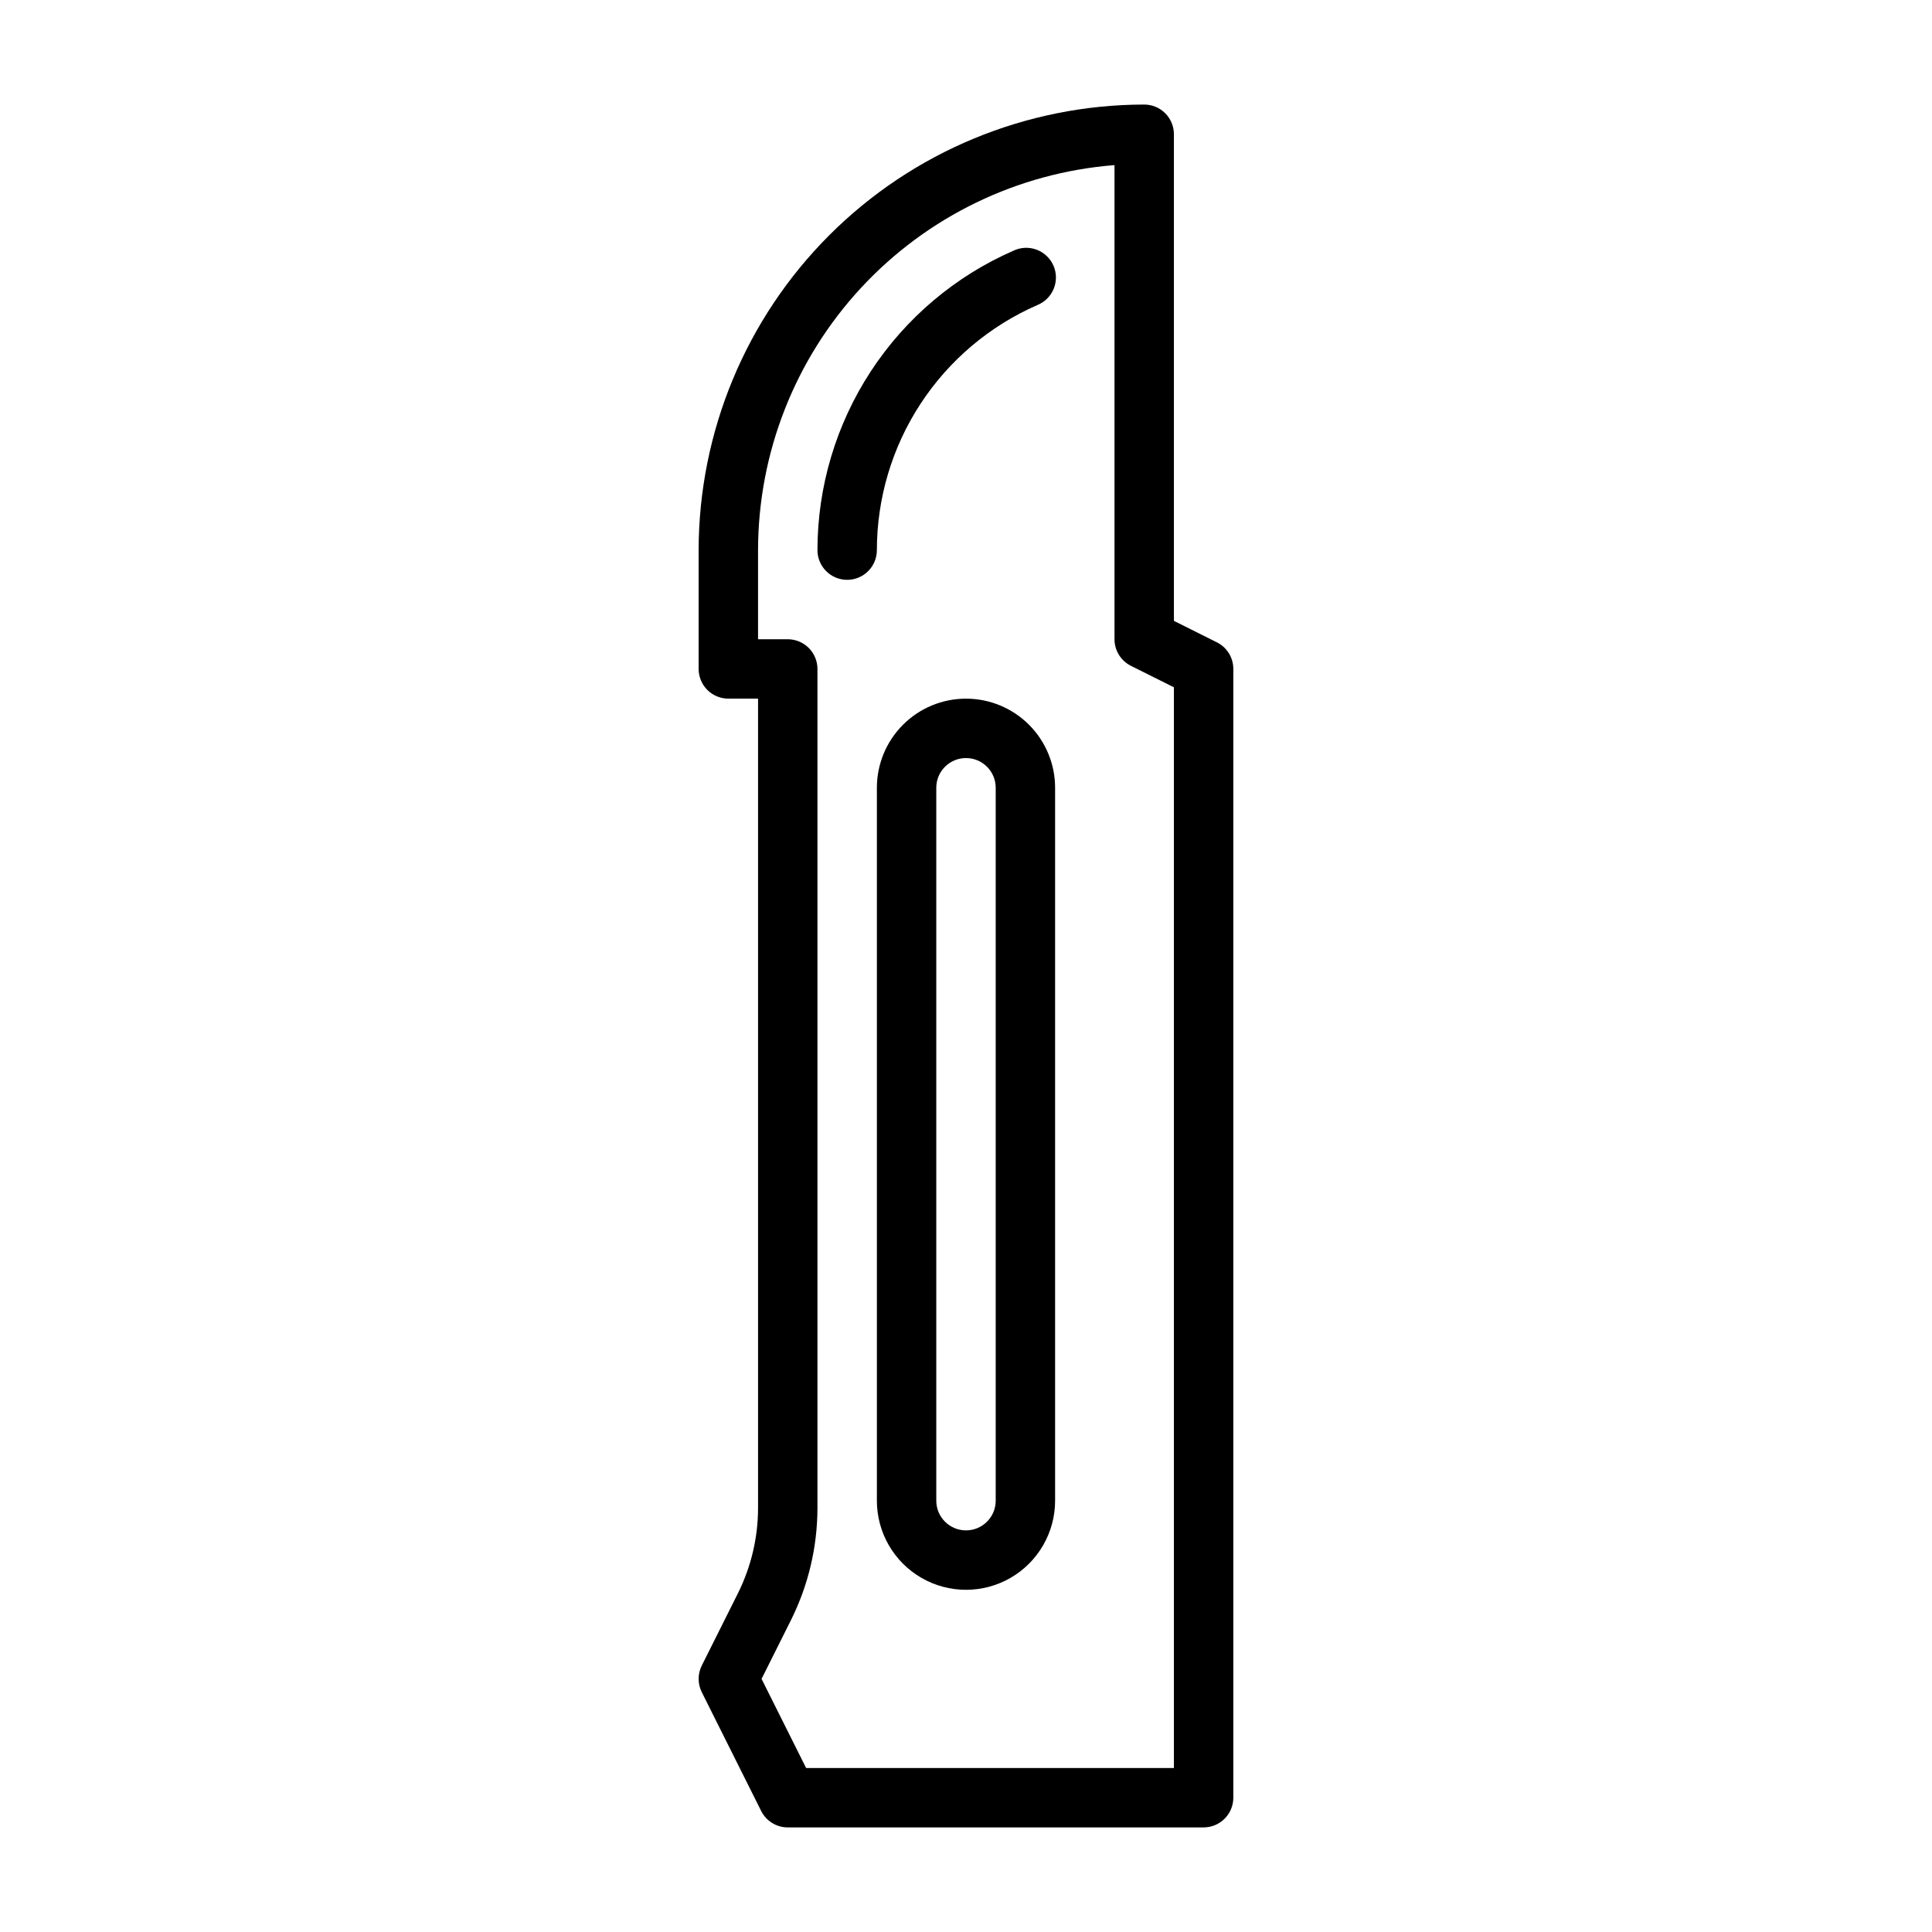 <?xml version="1.0" encoding="UTF-8"?>
<!-- Uploaded to: SVG Repo, www.svgrepo.com, Generator: SVG Repo Mixer Tools -->
<svg fill="#000000" width="800px" height="800px" version="1.1" viewBox="144 144 512 512" xmlns="http://www.w3.org/2000/svg">
 <g>
  <path d="m466.49 314.23-11.391-5.691v-128.96c0-2.09-0.828-4.09-2.305-5.566s-3.477-2.305-5.566-2.305c-31.305 0.035-61.32 12.484-83.457 34.621-22.137 22.137-34.586 52.152-34.625 83.457v31.488c0 2.09 0.832 4.09 2.309 5.566 1.477 1.477 3.477 2.305 5.566 2.305h7.871v214.49c-0.008 7.848-1.836 15.59-5.336 22.613l-9.582 19.152v0.004c-1.105 2.215-1.105 4.82 0 7.035l15.742 31.488h0.004c1.332 2.668 4.059 4.356 7.043 4.356h110.21c2.086 0 4.09-0.832 5.566-2.309 1.473-1.477 2.305-3.477 2.305-5.566v-299.14c0-2.984-1.684-5.711-4.356-7.043zm-11.391 298.31h-97.469l-11.809-23.617 7.816-15.625c4.59-9.215 6.984-19.367 6.996-29.66v-222.36c0-2.086-0.828-4.09-2.305-5.566-1.477-1.477-3.477-2.305-5.566-2.305h-7.871v-23.617c0.031-25.77 9.77-50.582 27.277-69.492s41.496-30.527 67.188-32.543v125.65c-0.004 2.984 1.684 5.711 4.352 7.047l11.391 5.691z"/>
  <path d="m412.59 210.43c-15.434 6.746-28.57 17.848-37.797 31.941s-14.145 30.57-14.16 47.414c0 4.348 3.527 7.875 7.875 7.875 4.348 0 7.871-3.527 7.871-7.875 0.012-13.781 4.035-27.266 11.586-38.797 7.547-11.531 18.293-20.613 30.922-26.137 1.977-0.793 3.551-2.352 4.356-4.324 0.809-1.969 0.785-4.184-0.066-6.137-0.855-1.949-2.461-3.473-4.453-4.219-1.996-0.75-4.207-0.656-6.133 0.258z"/>
  <path d="m400 329.15c-6.266 0-12.273 2.488-16.699 6.918-4.43 4.43-6.918 10.438-6.918 16.699v188.93c0 8.438 4.5 16.234 11.809 20.453 7.305 4.219 16.309 4.219 23.613 0 7.309-4.219 11.809-12.016 11.809-20.453v-188.93c0-6.262-2.488-12.27-6.914-16.699-4.43-4.43-10.438-6.918-16.699-6.918zm7.871 212.54v0.004c0 4.348-3.523 7.871-7.871 7.871s-7.875-3.523-7.875-7.871v-188.93c0-4.348 3.527-7.871 7.875-7.871s7.871 3.523 7.871 7.871z"/>
 </g>
</svg>